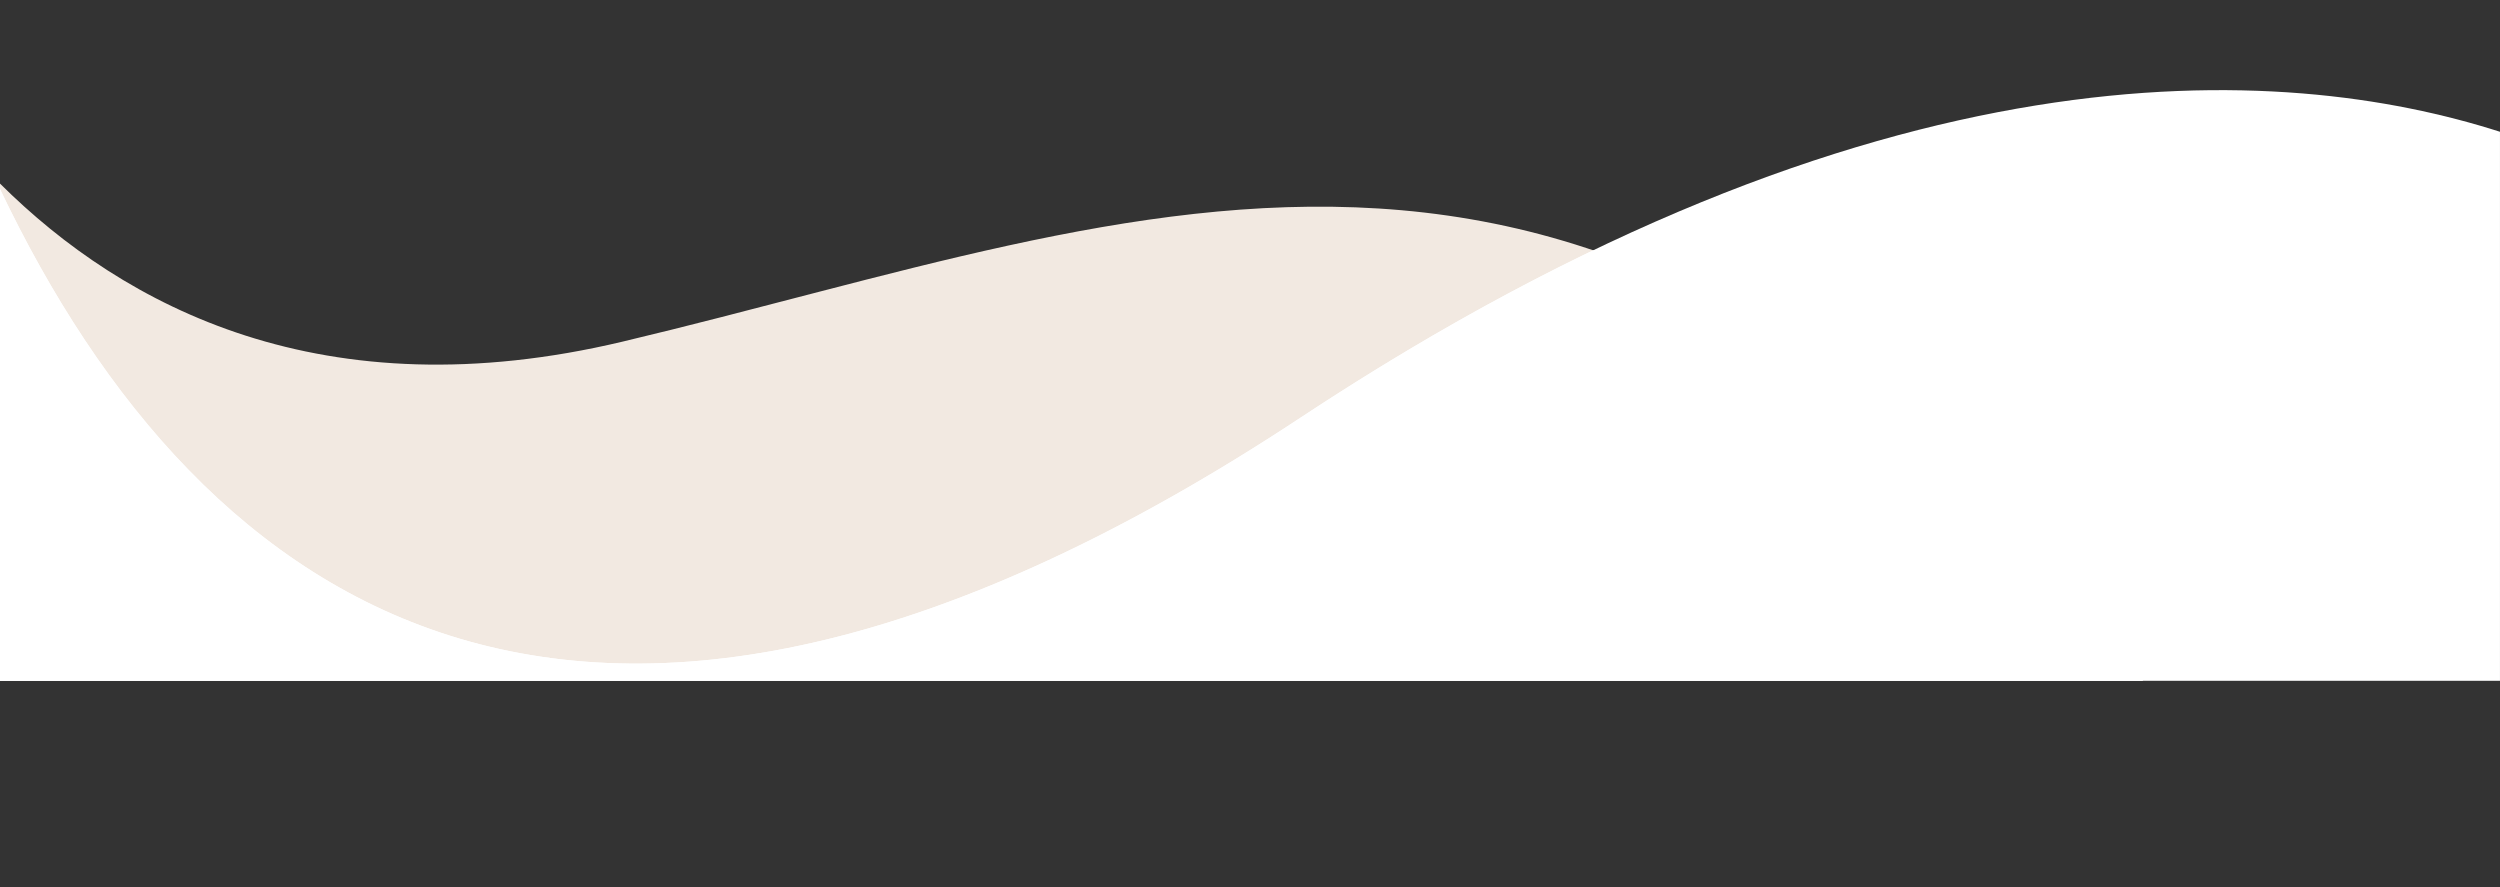 <?xml version="1.0" encoding="UTF-8" standalone="no"?><svg xmlns="http://www.w3.org/2000/svg" xmlns:xlink="http://www.w3.org/1999/xlink" clip-rule="evenodd" fill="#000000" fill-rule="evenodd" height="978" image-rendering="optimizeQuality" preserveAspectRatio="xMidYMid meet" text-rendering="geometricPrecision" version="1" viewBox="-0.0 -99.4 2756.5 978.0" width="2756.5" zoomAndPan="magnify"><rect x="-0.0" y="-99.4" width="2756.5" height="978.0" fill="#333333" stroke="none"/><g><g><g id="change1_1"><path d="M0 103.02l0 548.22 2362.94 0c-598.14,-750.67 -1090.2,-513.32 -1676.61,-373.93 -329.77,78.39 -549.2,-37.95 -686.33,-174.29z" fill="#f2e9e1"/></g><g id="change2_1"><path d="M0 651.24l2756.48 0 0 -605.34c-239.53,-76.69 -684.91,-105.7 -1322.44,315.18 -783.95,517.54 -1210.69,216.37 -1434.04,-251.99l0 542.15z" fill="#ffffff"/></g><g id="change3_1"><path d="M0 651.24l2362.94 0c-212.52,-266.7 -411.63,-408.61 -606.35,-474.58 -101.37,48.72 -208.89,109.39 -322.55,184.42 -783.95,517.54 -1210.69,216.37 -1434.04,-251.99l0 542.15z" fill="#ffffff"/></g></g></g></svg>